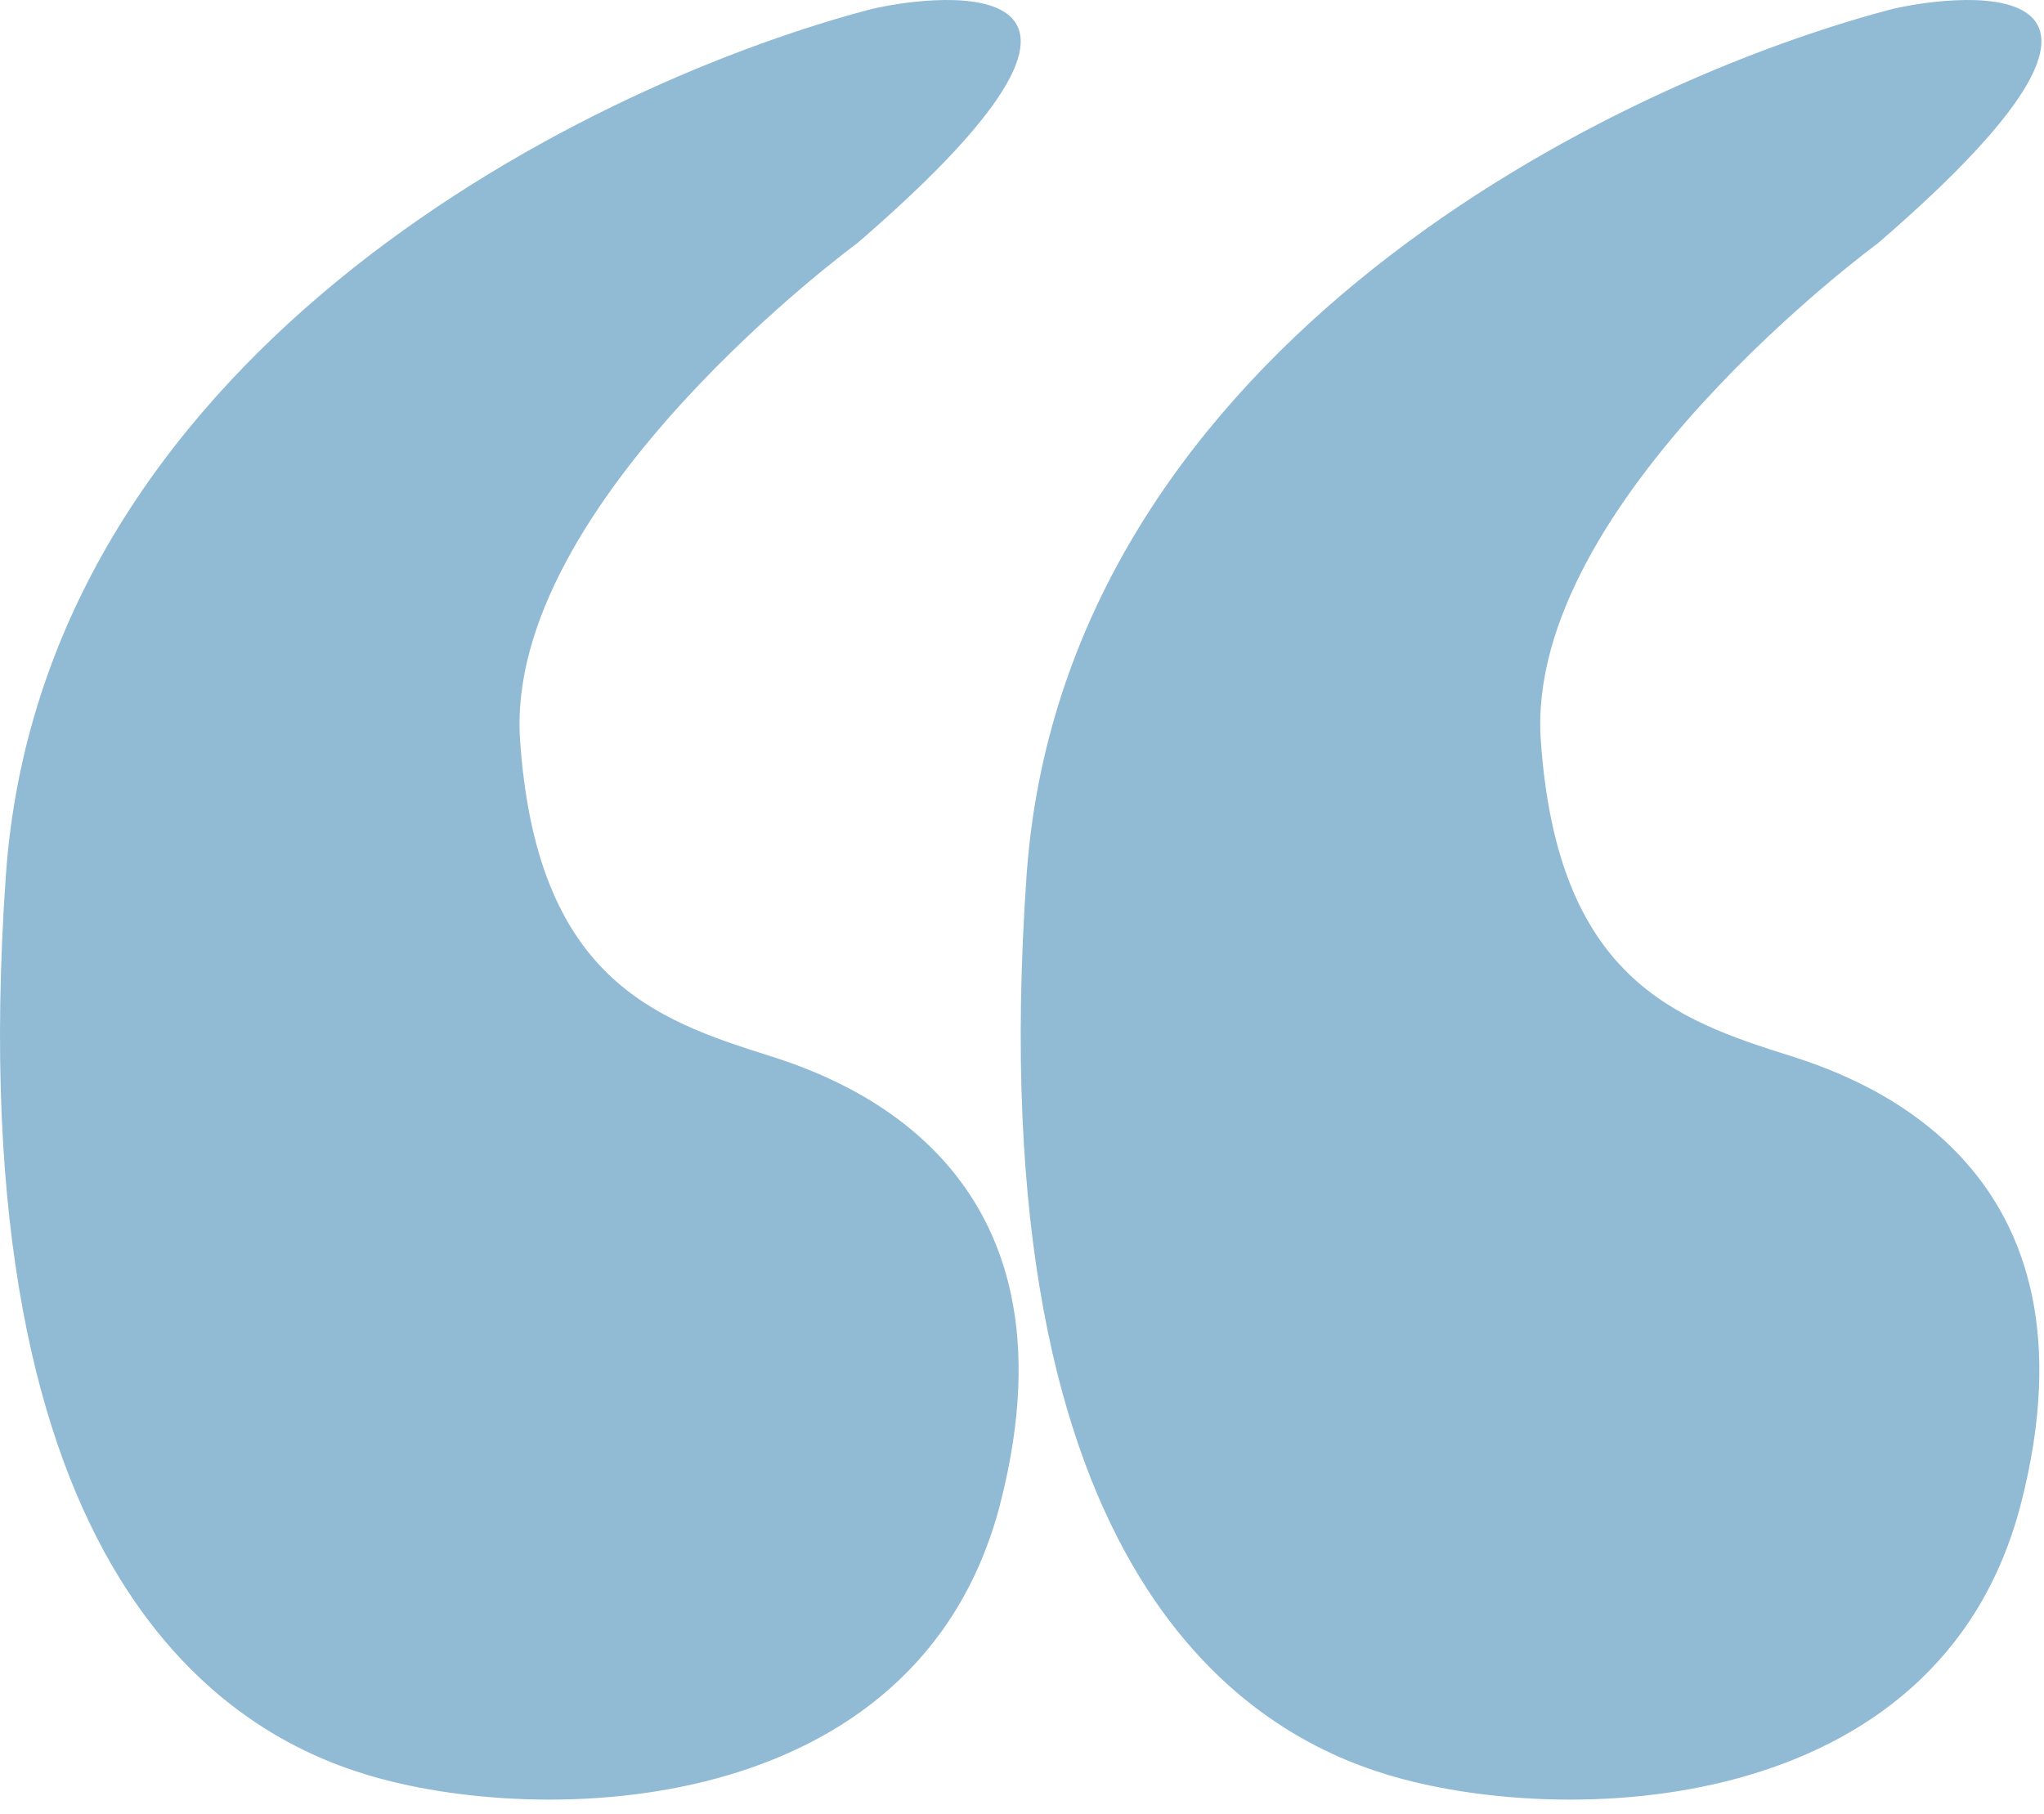 <svg width="89" height="79" viewBox="0 0 89 79" fill="none" xmlns="http://www.w3.org/2000/svg">
<path d="M81.752 10.605C81.752 10.605 66.379 21.87 67.089 32.23C67.799 42.589 72.934 44.401 77.954 45.981C81.174 47.003 91.775 50.824 87.993 65.498C84.41 79.348 67.882 79.579 60.369 77.273C54.705 75.544 42.536 69.038 44.699 38.126C46.268 15.826 69.104 3.952 82.198 0.444C84.493 -0.165 96.299 -1.928 81.735 10.622L81.752 10.605Z" fill="#91BAD5"/>
<path d="M37.308 10.605C37.308 10.605 21.935 21.87 22.645 32.23C23.355 42.589 28.49 44.401 33.51 45.981C36.73 47.003 47.33 50.824 43.549 65.498C39.966 79.348 23.438 79.579 15.925 77.273C10.261 75.544 -1.908 69.038 0.255 38.126C1.823 15.826 24.659 3.952 37.753 0.444C40.049 -0.165 51.855 -1.928 37.291 10.622L37.308 10.605Z" fill="#91BAD5"/>
</svg>
